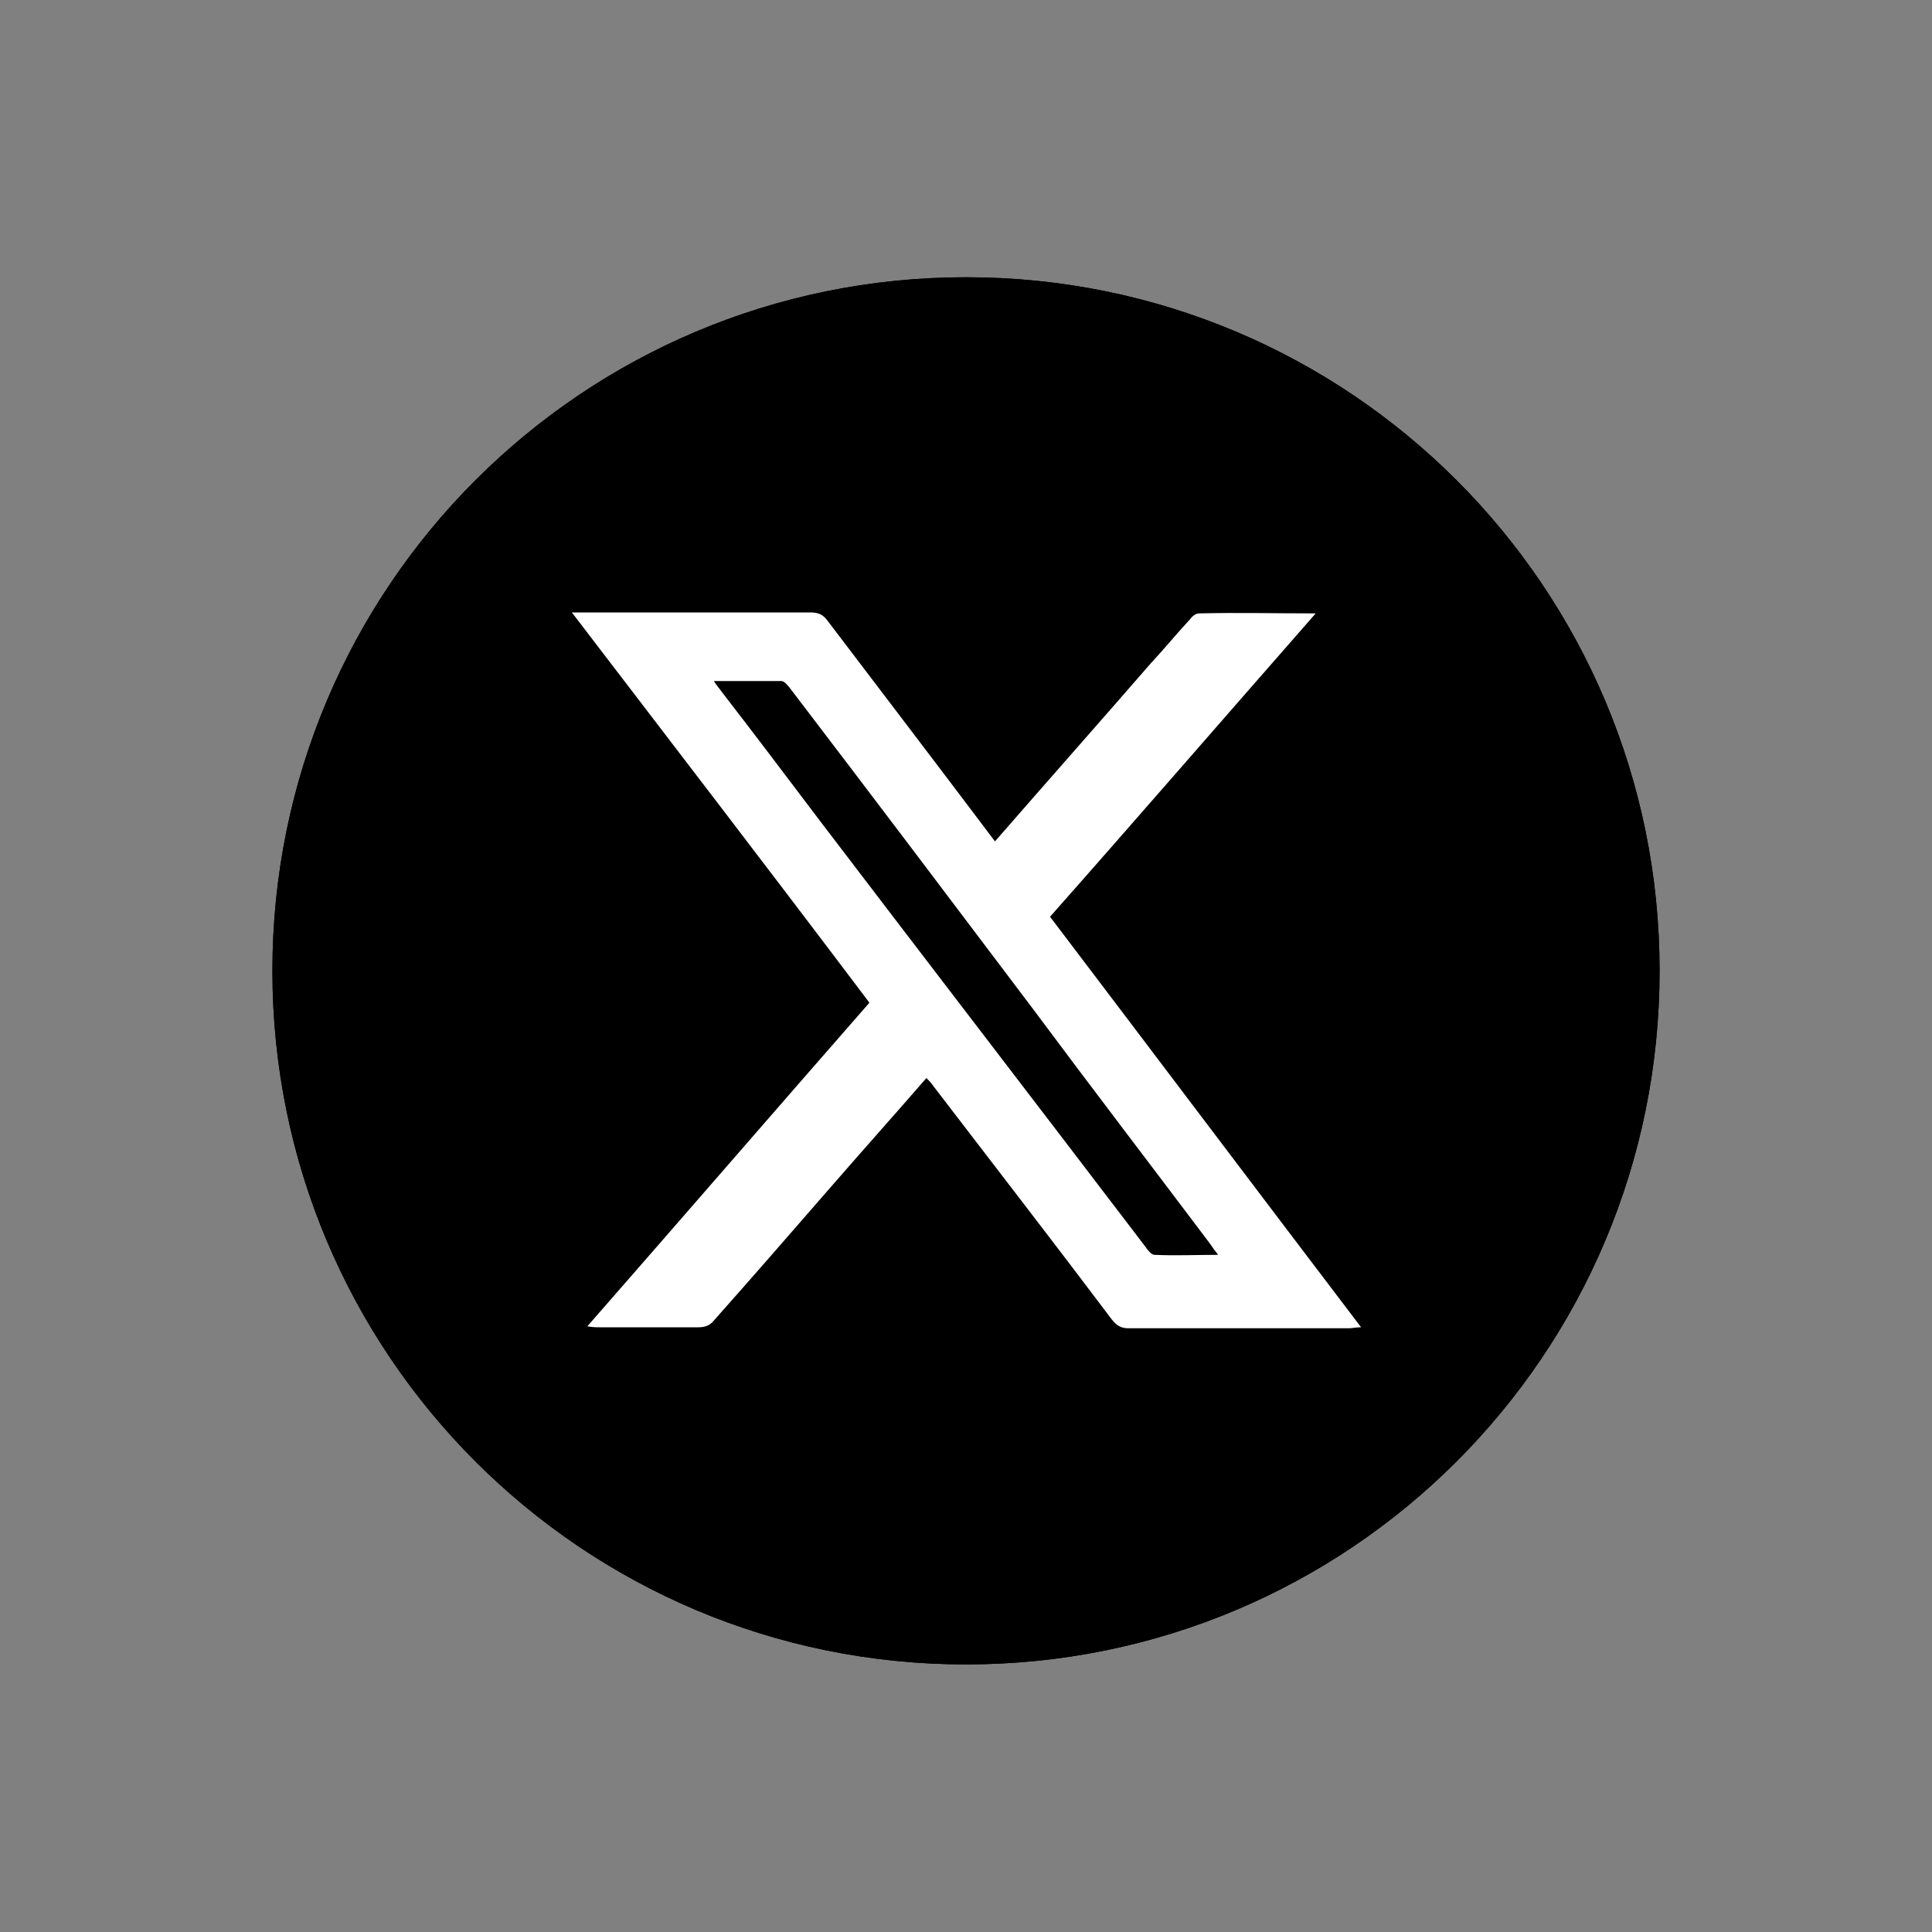 <?xml version="1.0" encoding="utf-8"?>
<!-- Generator: Adobe Illustrator 27.2.0, SVG Export Plug-In . SVG Version: 6.00 Build 0)  -->
<svg version="1.1" id="Layer_1" xmlns="http://www.w3.org/2000/svg" xmlns:xlink="http://www.w3.org/1999/xlink" x="0px" y="0px"
	 viewBox="0 0 200 200" style="enable-background:new 0 0 200 200;" xml:space="preserve">
<rect x="0" y="0" width="200" height="200" fill="#808080" stroke="none"/>
<style type="text/css">
	.st0{fill:#FFFFFF;}
</style>
<g>
	<g>
		<path id="XMLID_00000045589725023115977020000006572486979641229476_" d="M171.8,100.5c0-39.7-32.1-71.8-71.8-71.8
			s-71.8,32.1-71.8,71.8s32.1,71.8,71.8,71.8S171.8,140.2,171.8,100.5z"/>
	</g>
	<g>
		<path id="XMLID_21_" d="M171.8,100.5c0-39.7-32.1-71.8-71.8-71.8s-71.8,32.1-71.8,71.8s32.1,71.8,71.8,71.8
			S171.8,140.2,171.8,100.5z"/>
	</g>
</g>
<g>
	<path class="st0" d="M103,87.1c5.4-6.2,10.8-12.3,16.1-18.4c1.4-1.5,2.7-3.1,4.1-4.6c0.2-0.3,0.6-0.6,0.9-0.6c4-0.1,7.9,0,12.1,0
		c-9.3,10.6-18.3,21-27.5,31.4c10.7,14.1,21.4,28.3,32.2,42.5c-0.6,0-0.9,0.1-1.2,0.1c-7.6,0-15.3,0-22.9,0c-0.8,0-1.2-0.3-1.7-0.9
		c-6.1-8.1-12.3-16.1-18.5-24.2c-0.2-0.3-0.4-0.5-0.7-0.8c-3.3,3.8-6.7,7.6-10,11.4c-4,4.6-8,9.2-12,13.7c-0.4,0.5-0.9,0.7-1.6,0.7
		c-3.4,0-6.8,0-10.2,0c-0.4,0-0.7,0-1.3-0.1c9.8-11.2,19.4-22.3,29.2-33.5C79.9,90.4,69.6,77,59.2,63.4c0.6,0,0.9,0,1.2,0
		c7.8,0,15.7,0,23.5,0c0.8,0,1.3,0.2,1.8,0.9C91.4,71.8,97.2,79.4,103,87.1z M73.9,70.5c0.3,0.5,0.6,0.8,0.8,1.1
		c3.4,4.4,6.8,8.9,10.2,13.4c11.2,14.7,22.5,29.4,33.7,44.1c0.2,0.3,0.6,0.8,0.9,0.8c2.2,0.1,4.3,0,6.6,0c-0.4-0.5-0.6-0.8-0.8-1.1
		c-6.1-8.1-12.3-16.2-18.4-24.4c-8.3-11-16.6-22-25-33c-0.3-0.4-0.7-0.9-1-0.9C78.7,70.5,76.4,70.5,73.9,70.5z"/>
</g>
</svg>
